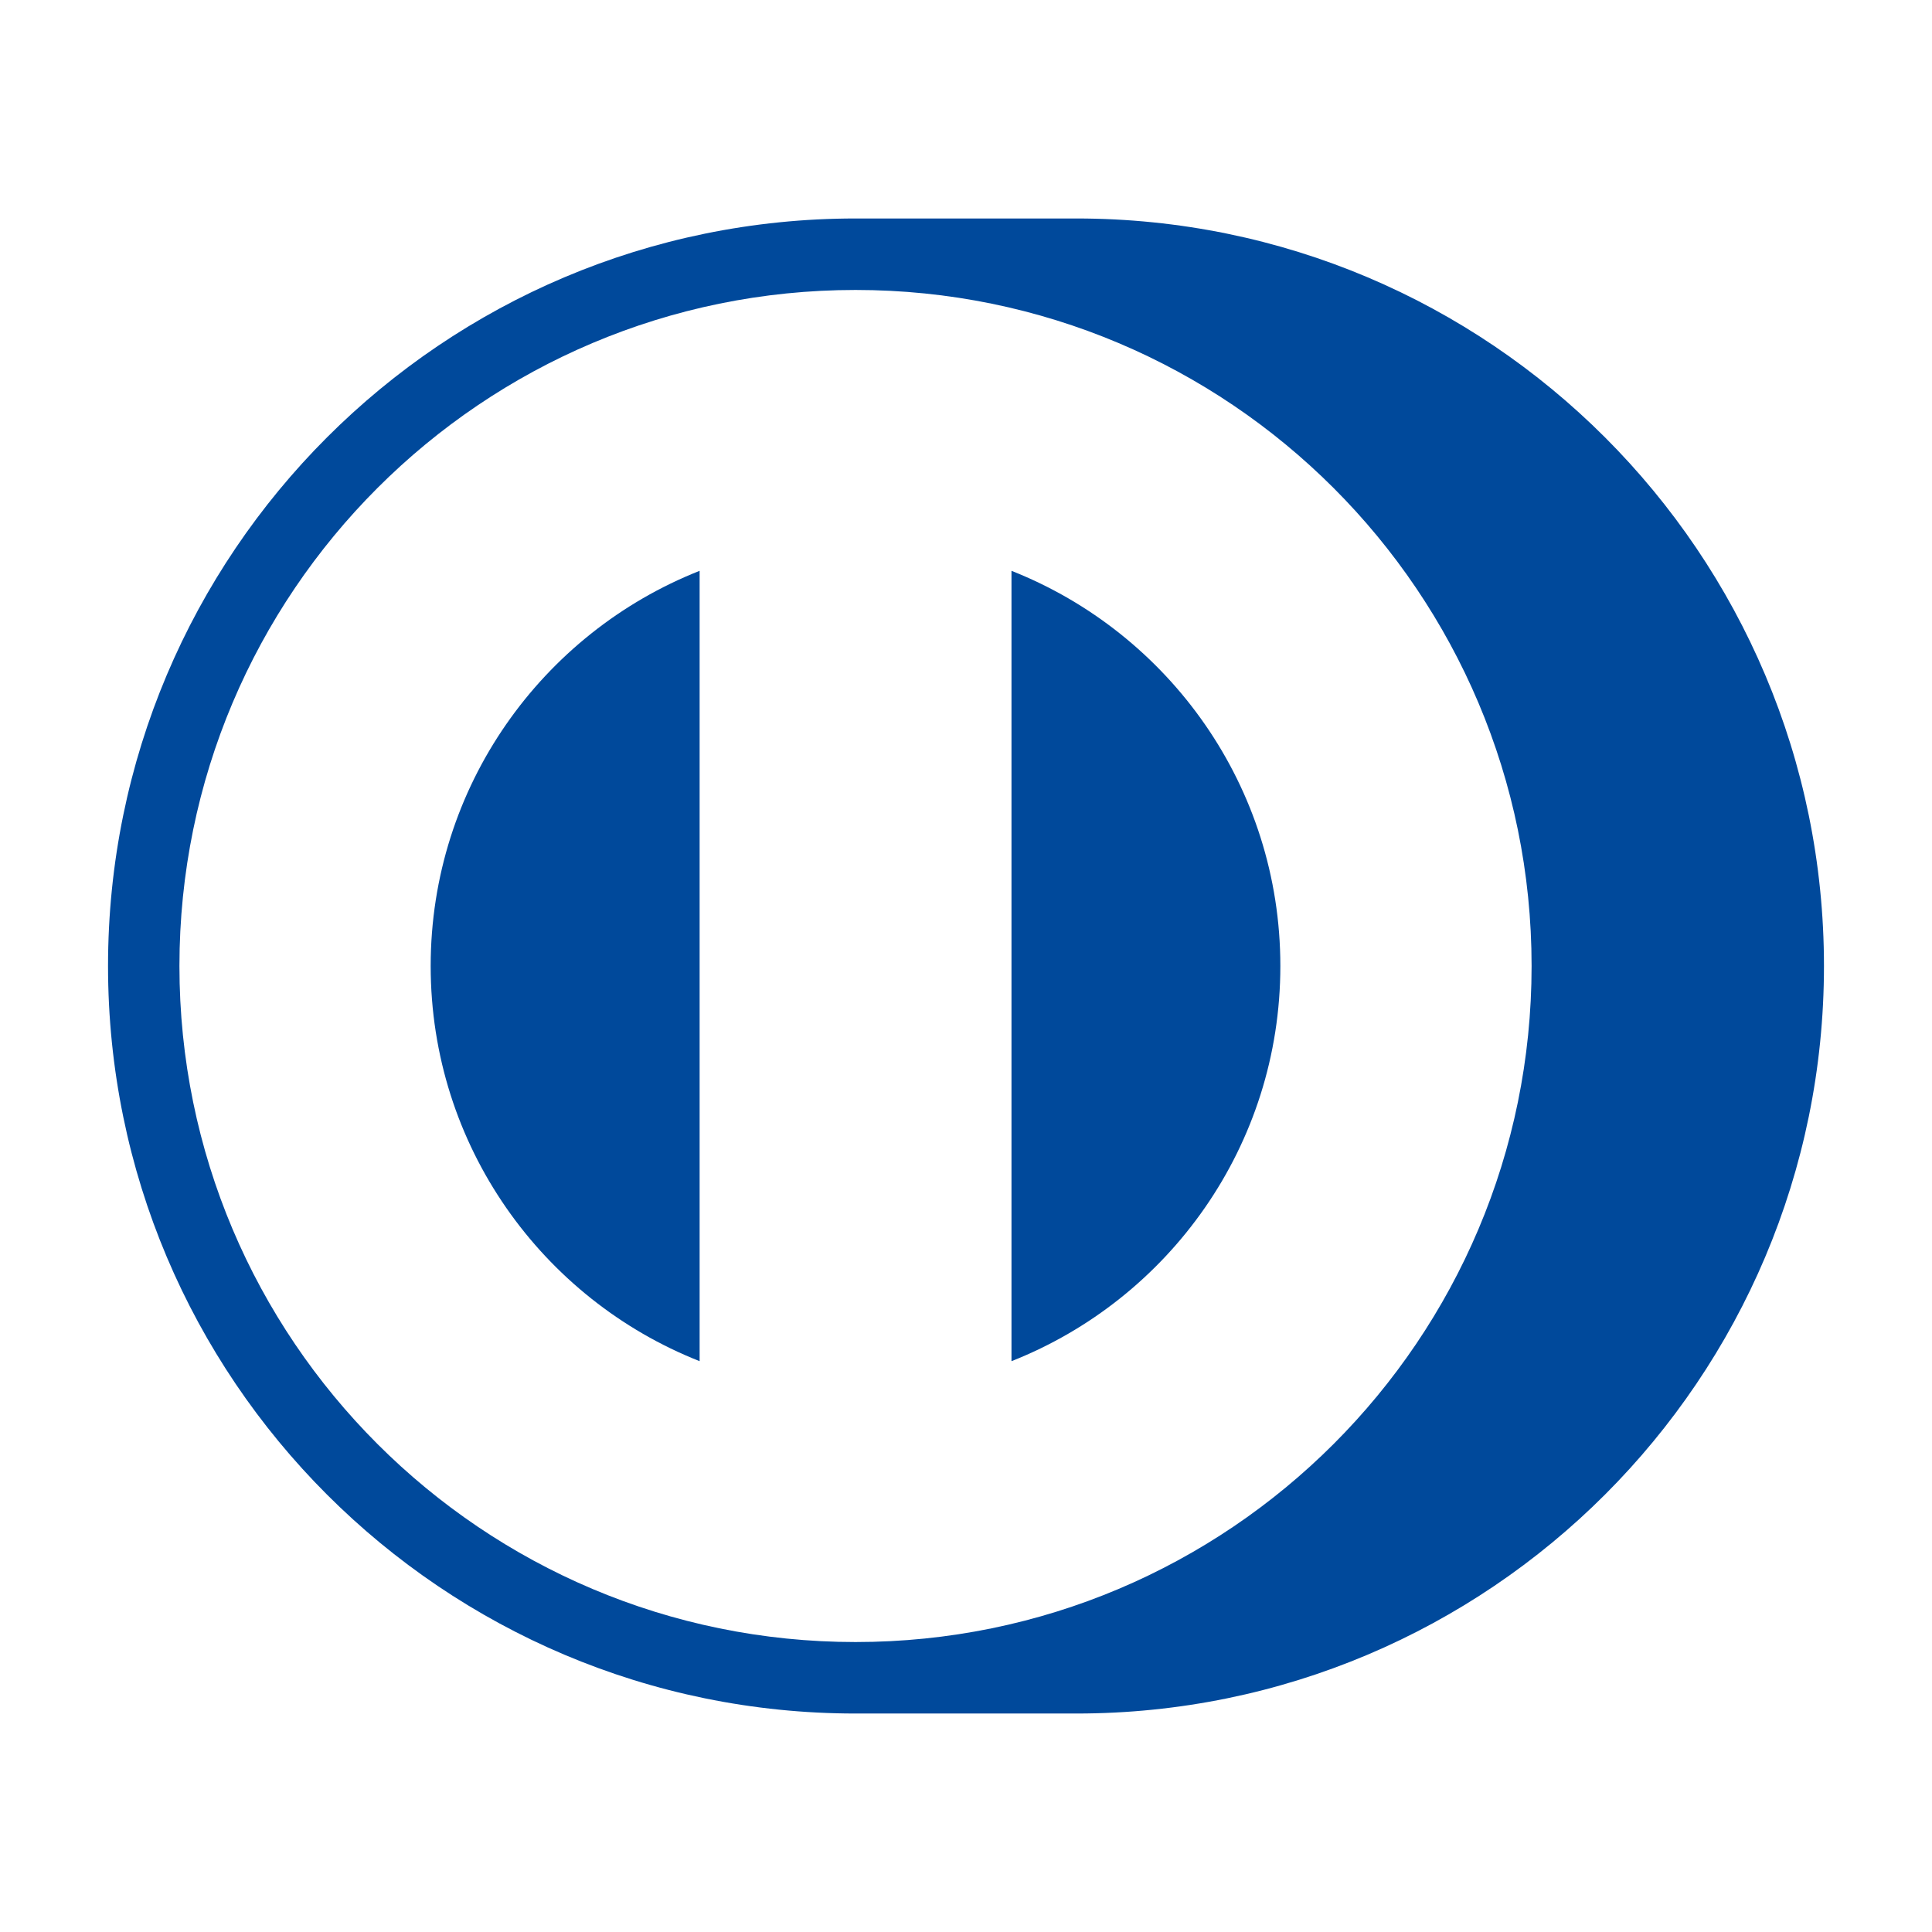 <svg width="24" height="24" viewBox="0 0 24 24" fill="none" xmlns="http://www.w3.org/2000/svg">
<path d="M13.372 2.714H10.628C5.499 2.714 1.342 6.871 1.342 12C1.342 17.128 5.499 21.286 10.628 21.286H13.372C18.501 21.286 22.658 17.128 22.658 12C22.658 6.871 18.501 2.714 13.372 2.714ZM10.628 20.398C5.99 20.398 2.229 16.638 2.229 12C2.229 7.362 5.99 3.602 10.628 3.602C15.265 3.602 19.026 7.362 19.026 12C19.026 16.638 15.266 20.398 10.628 20.398Z" fill="#00499B"/>
<path d="M8.691 7.091C6.735 7.864 5.35 9.77 5.35 12C5.35 14.231 6.735 16.137 8.691 16.909V7.091Z" fill="#00499B"/>
<path d="M12.565 7.091V16.909C14.521 16.137 15.905 14.231 15.905 12C15.905 9.77 14.521 7.864 12.565 7.091Z" fill="#00499B"/>
</svg>
